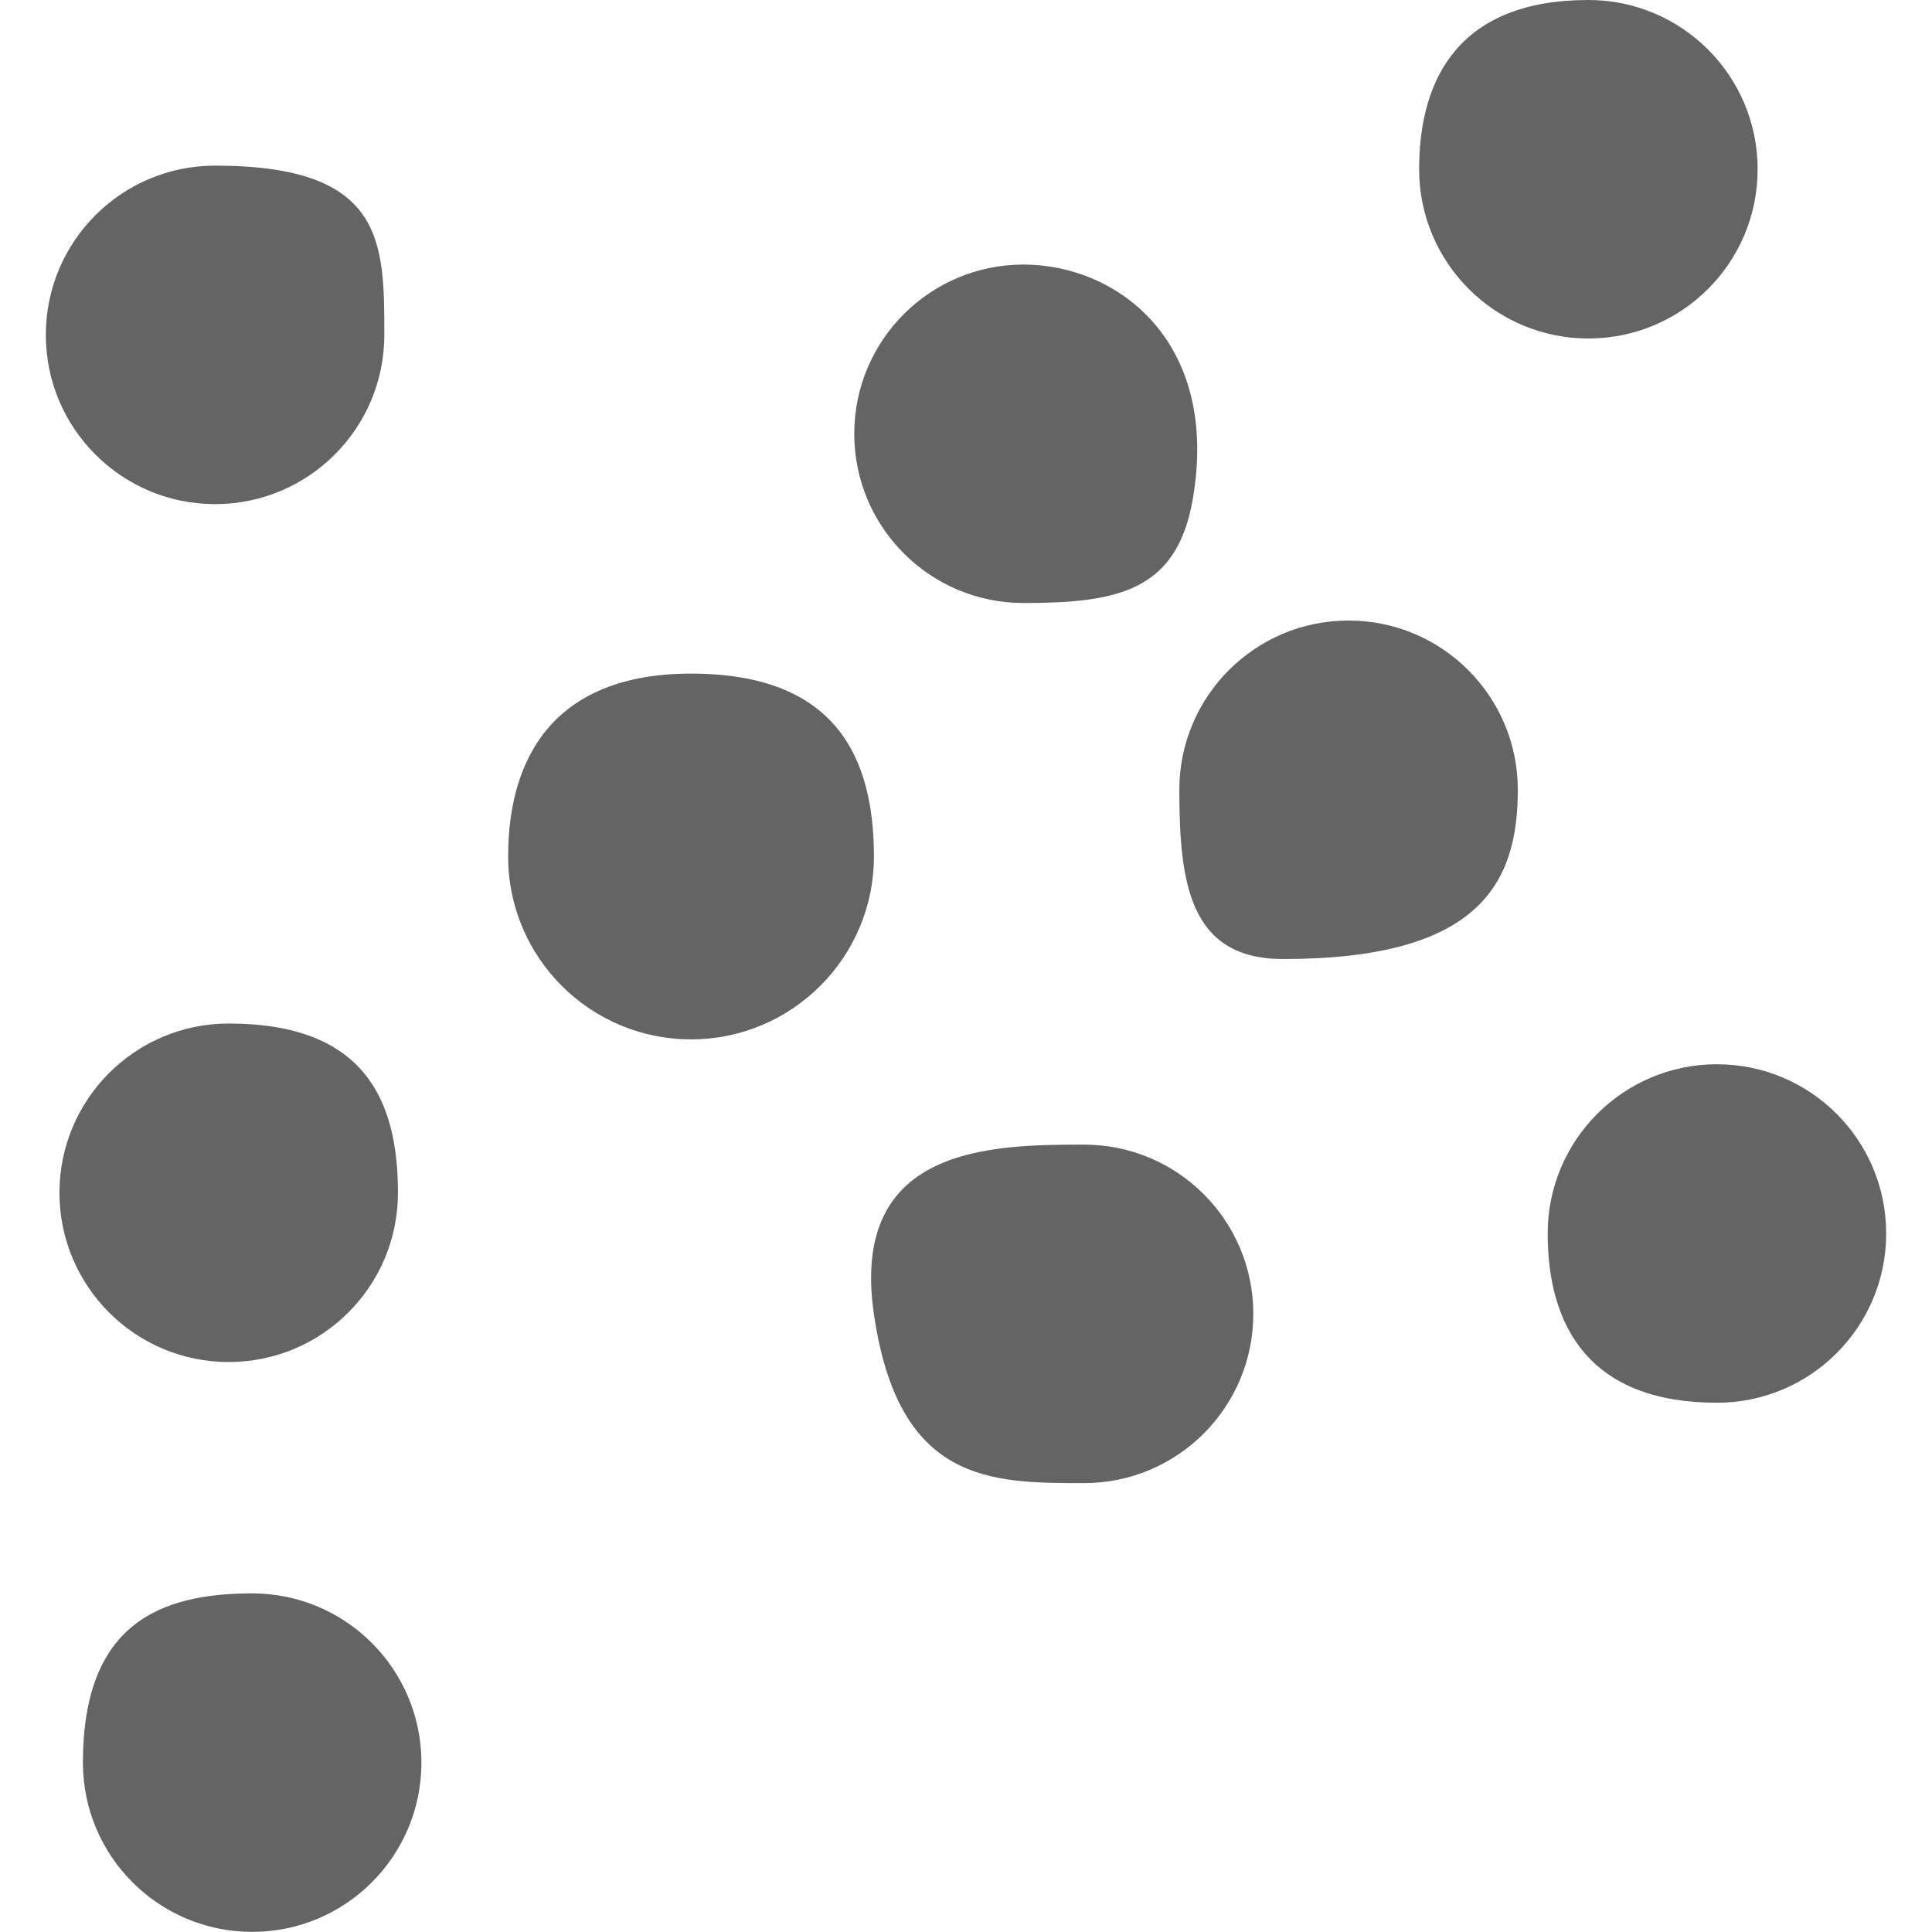 <?xml version="1.0" standalone="no"?><!DOCTYPE svg PUBLIC "-//W3C//DTD SVG 1.1//EN" "http://www.w3.org/Graphics/SVG/1.1/DTD/svg11.dtd"><svg t="1603443138812" class="icon" viewBox="0 0 1024 1024" version="1.1" xmlns="http://www.w3.org/2000/svg" p-id="44716" xmlns:xlink="http://www.w3.org/1999/xlink" width="200" height="200"><defs><style type="text/css"></style></defs><path d="M931.582 89.7c0-49.532-40.158-89.7-89.7-89.7-67.268 0-89.709 40.158-89.709 89.7s40.158 89.709 89.709 89.709c49.541 0 89.7-40.158 89.7-89.709zM714.77 328.898c-49.532 0-89.7 40.158-89.7 89.7s5.445 89.709 54.977 89.709c104.166 0 124.422-40.158 124.422-89.709 0.009-49.541-40.149-89.7-89.7-89.7zM542.487 319.606c49.532 0 81.283-6.159 89.7-54.977 14.476-83.911-40.158-124.413-89.7-124.413s-89.709 40.149-89.709 89.7c0.009 49.532 40.167 89.691 89.709 89.691zM113.991 267.202c49.541 0 89.709-40.158 89.709-89.709 0-49.532 0-89.7-89.709-89.7-49.532 0-89.7 40.158-89.7 89.7s40.167 89.709 89.7 89.709zM210.924 632.195c0-49.532-18.088-89.709-89.7-89.709-49.541 0-89.709 40.167-89.709 89.709 0 49.541 40.158 89.709 89.709 89.709 49.541 0 89.7-40.158 89.7-89.709zM133.66 844.529c-49.541 0-89.709 16.643-89.709 89.709 0 49.532 40.158 89.7 89.709 89.7 49.532 0 89.7-40.158 89.7-89.7-0.009-49.55-40.167-89.709-89.7-89.709zM574.581 606.675c-49.541 0-124.295 0.921-111.409 89.691 13.022 89.718 61.868 89.718 111.409 89.718 49.532 0 89.7-40.158 89.7-89.718 0-49.523-40.167-89.691-89.7-89.691zM910.009 564.079c-49.532 0-89.7 40.158-89.7 89.7s22.423 89.709 89.7 89.709c49.541 0 89.709-40.158 89.709-89.709 0-49.532-40.158-89.7-89.709-89.7zM366.257 357.028c-71.621 0-96.933 43.382-96.933 96.924 0 53.533 43.409 96.933 96.933 96.933s96.942-43.409 96.942-96.933c-0.027-53.551-20.987-96.924-96.942-96.924z" p-id="44717" fill="#646464"></path></svg>